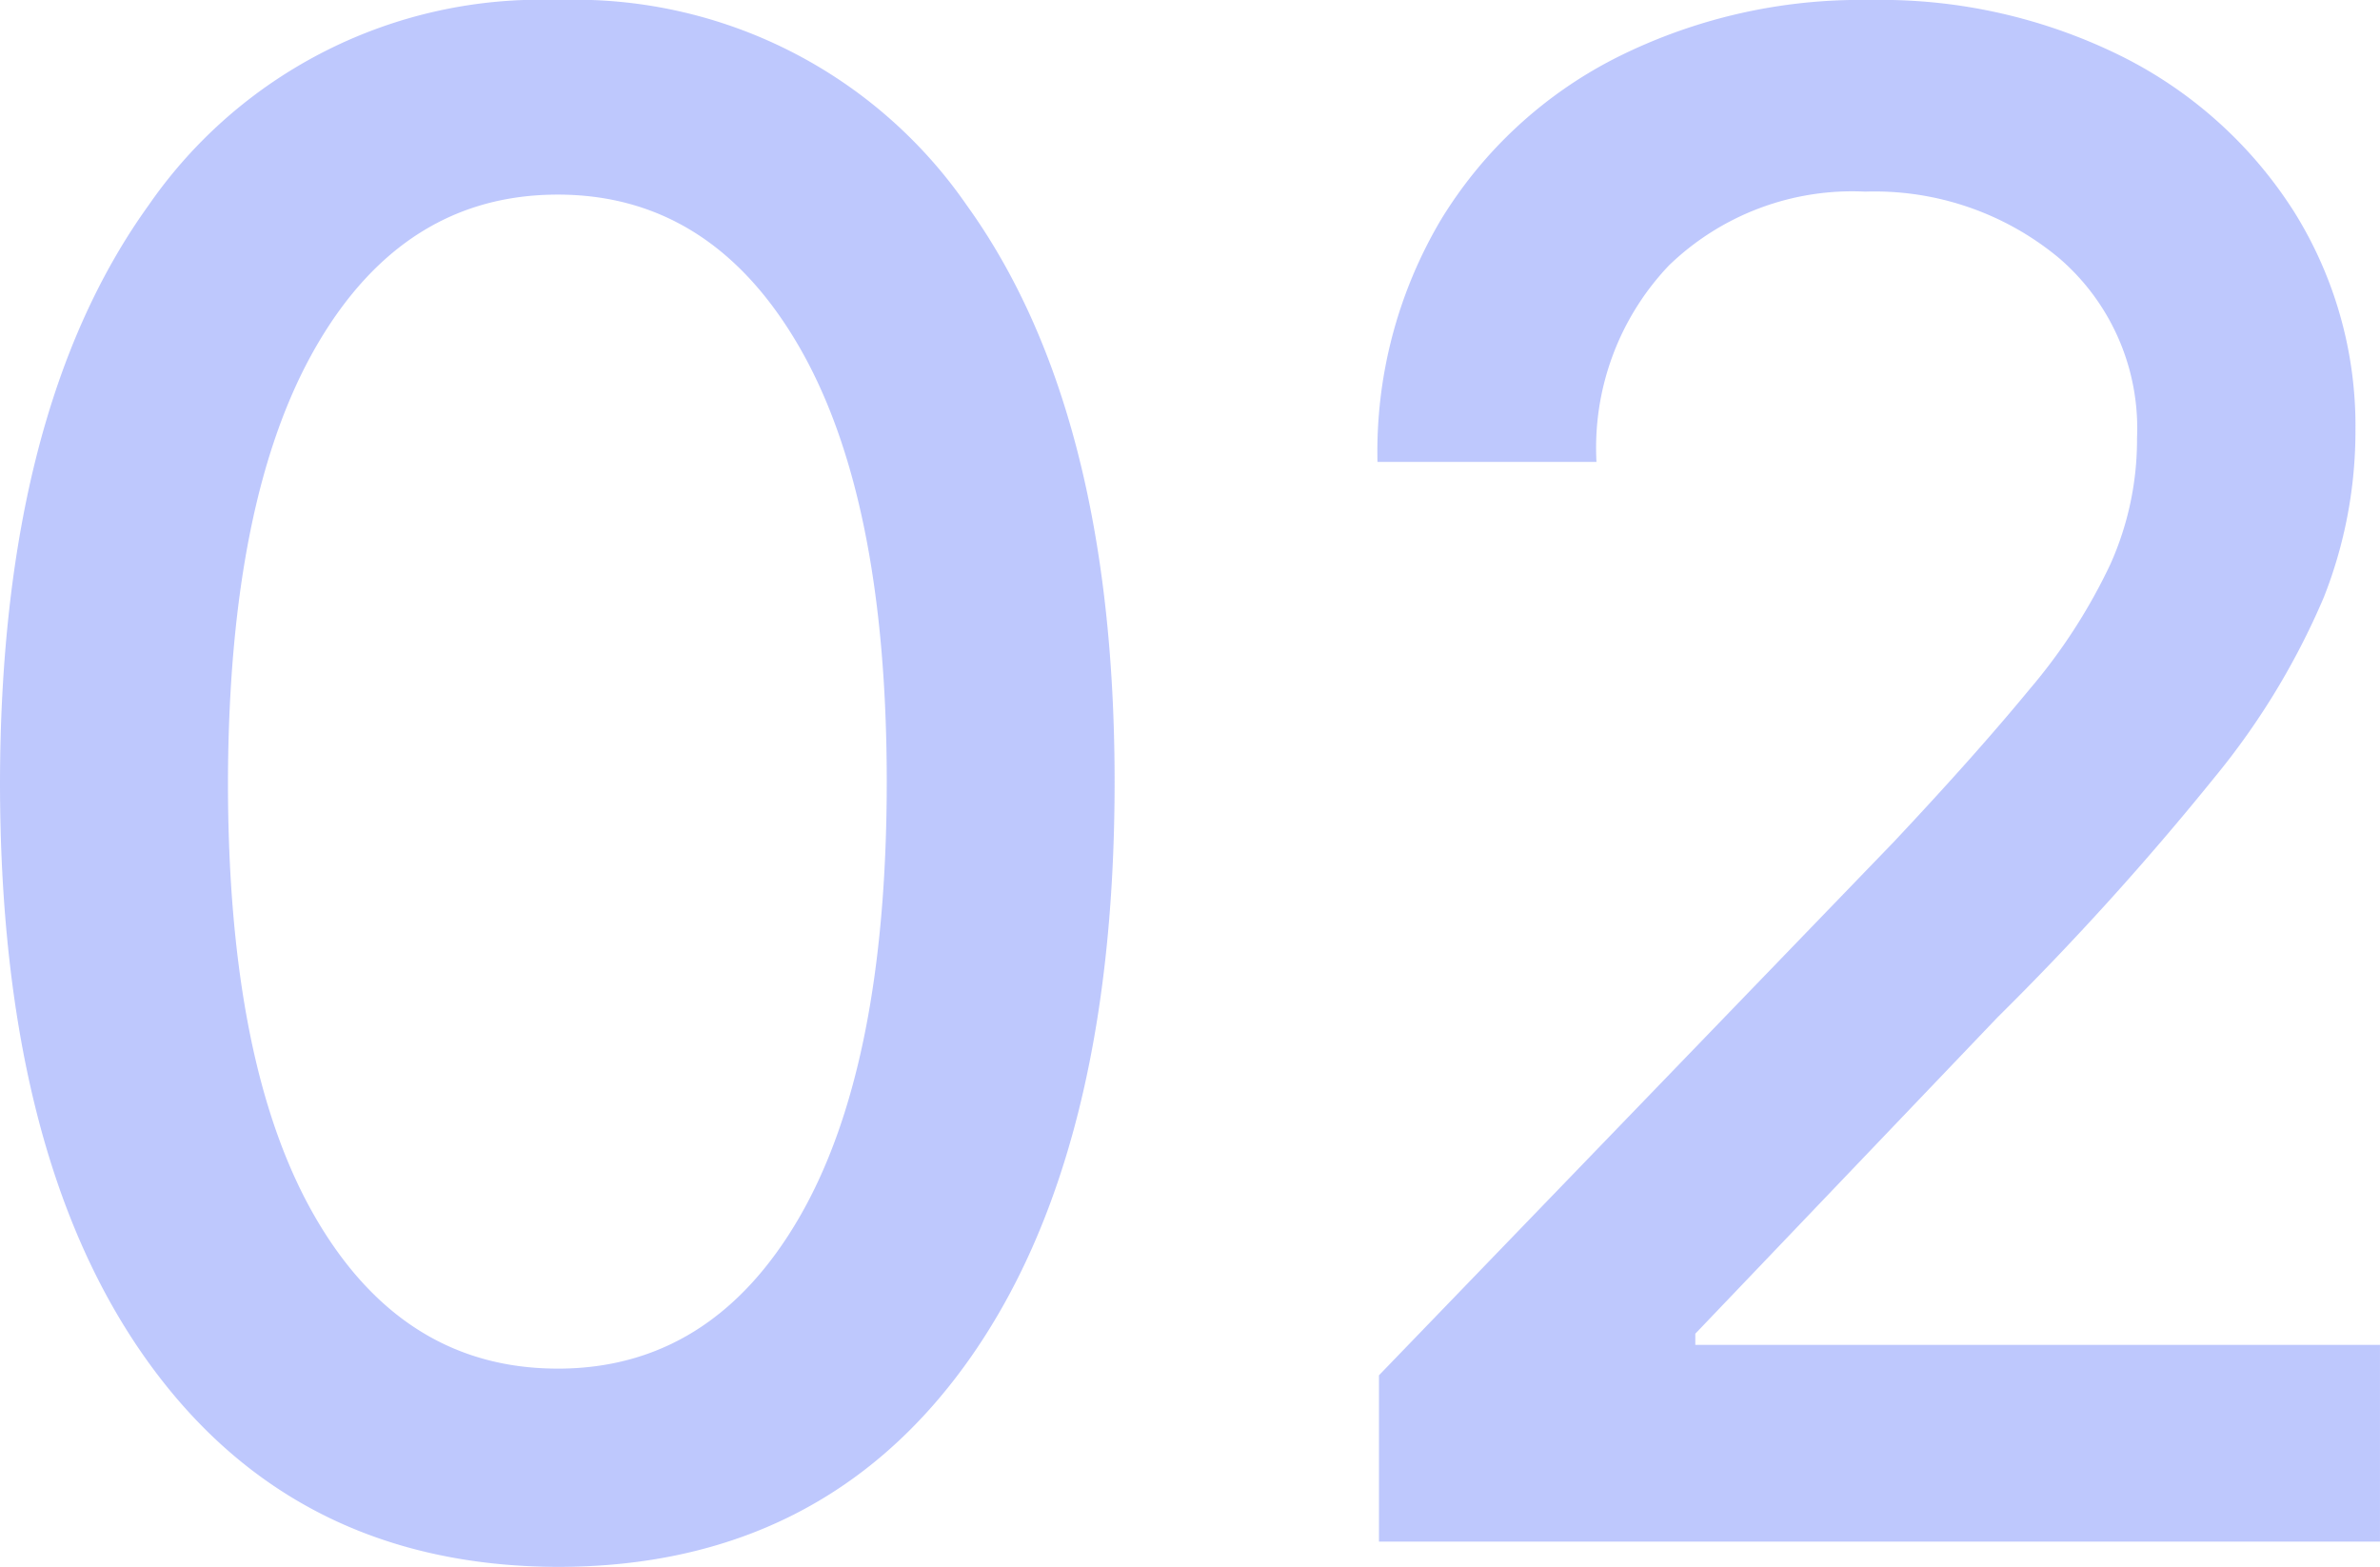 <svg xmlns="http://www.w3.org/2000/svg" width="87.637" height="57.695" viewBox="0 0 87.637 57.695"><path id="Caminho_34" data-name="Caminho 34" d="M24.883.93Q15.176.9,9.762-6.672t-5.414-21.3q.027-13.672,5.469-21.232a17.534,17.534,0,0,1,15.066-7.561,17.534,17.534,0,0,1,15.066,7.561q5.441,7.561,5.441,21.232,0,13.754-5.4,21.328T24.883.93Zm0-7.3q5.66,0,8.887-5.551T37-27.973q0-10.473-3.24-16.051T24.883-49.6q-5.66,0-8.887,5.578T12.742-27.973q0,10.5,3.227,16.051T24.883-6.371ZM55.125,0V-6.125L74.074-25.758q3.008-3.2,5-5.619a20.813,20.813,0,0,0,2.98-4.607,11.2,11.2,0,0,0,.984-4.648,8.261,8.261,0,0,0-2.871-6.631,10.619,10.619,0,0,0-7.137-2.447A9.719,9.719,0,0,0,65.8-46.99a9.742,9.742,0,0,0-2.666,7.232H55.07A16.737,16.737,0,0,1,57.422-48.7a16.069,16.069,0,0,1,6.453-5.947A20.018,20.018,0,0,1,73.2-56.766a19.939,19.939,0,0,1,9.311,2.092,15.963,15.963,0,0,1,6.3,5.688,14.87,14.87,0,0,1,2.27,8.107,16.652,16.652,0,0,1-1.162,6.1A27.17,27.17,0,0,1,85.9-28.15a106.88,106.88,0,0,1-8,8.846L66.773-7.656v.41H91.984V0Z" transform="translate(-4.348 56.766)" fill="#2746f8" opacity="0.3"></path></svg>